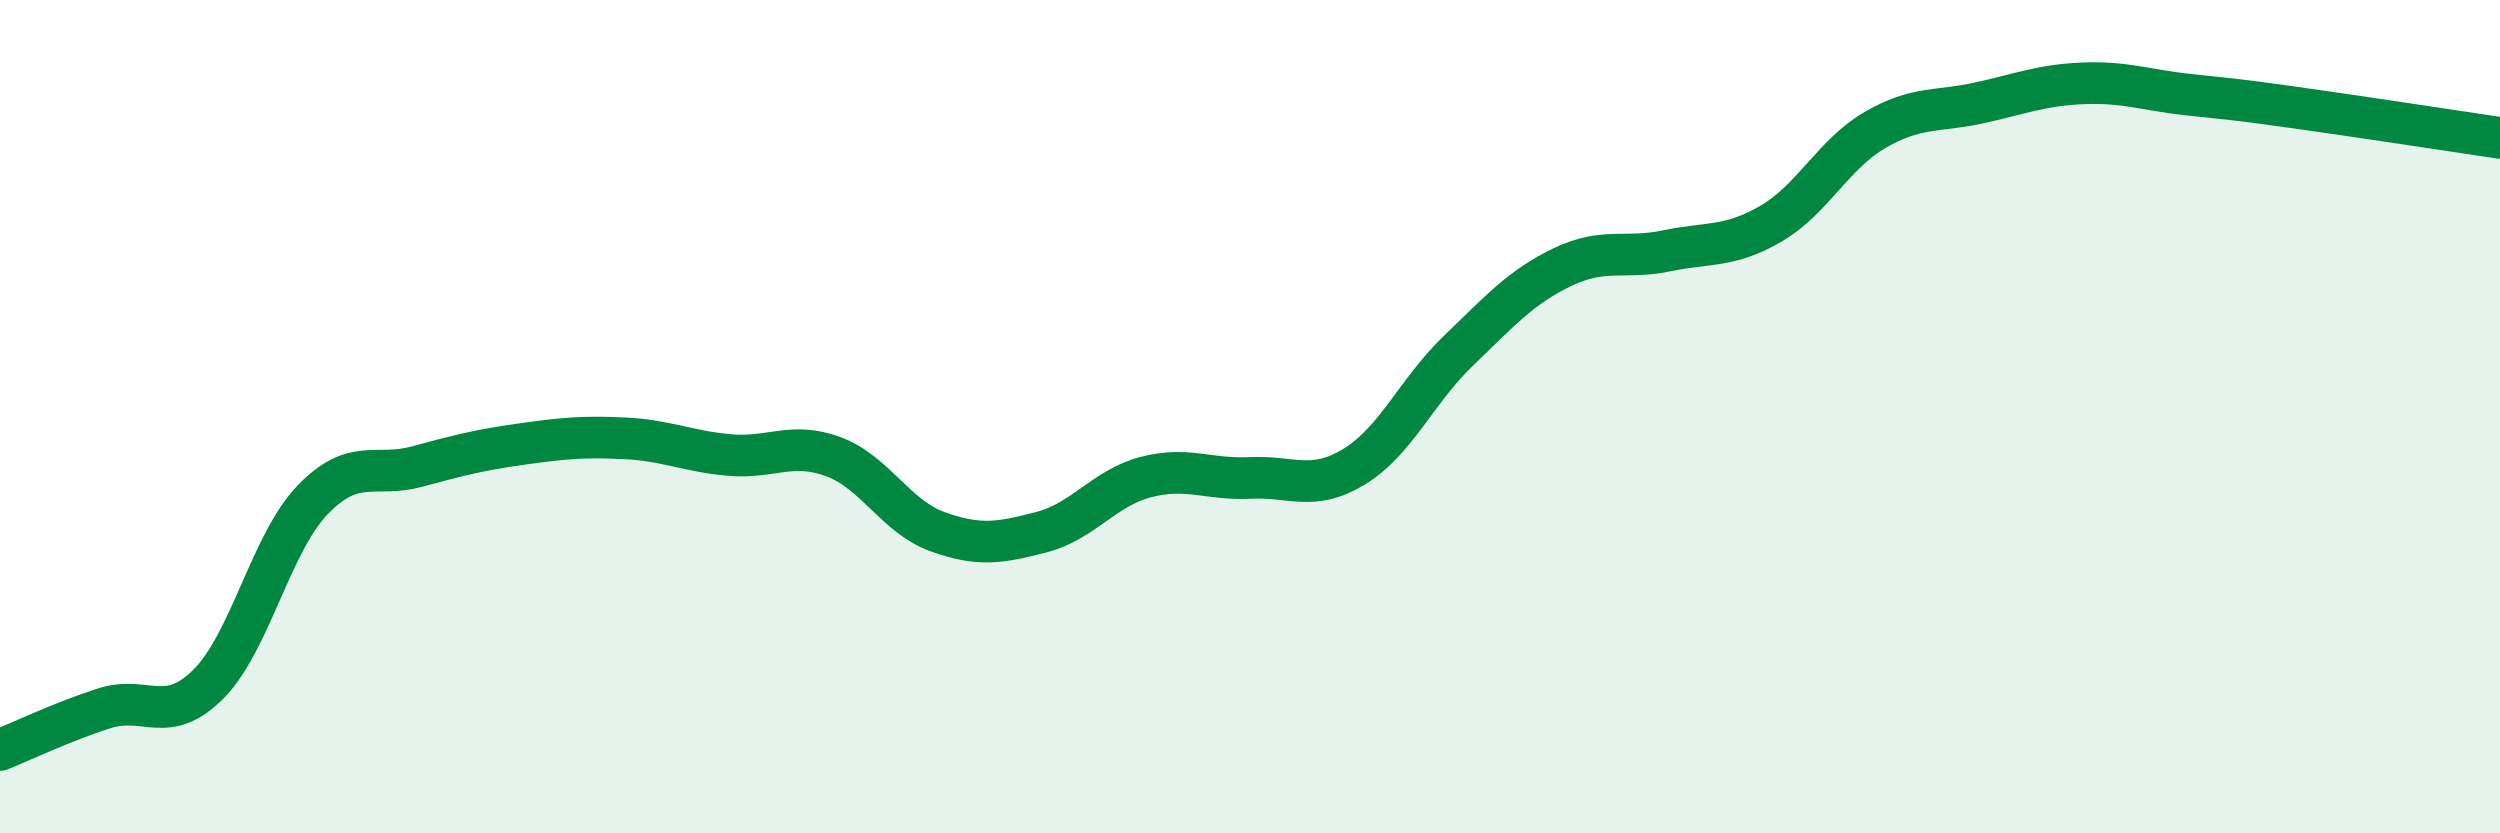 
    <svg width="60" height="20" viewBox="0 0 60 20" xmlns="http://www.w3.org/2000/svg">
      <path
        d="M 0,18 C 0.5,17.8 1.5,17.32 2.5,17 C 3.5,16.68 4,17.42 5,16.42 C 6,15.42 6.5,13.04 7.5,12 C 8.5,10.96 9,11.47 10,11.2 C 11,10.93 11.5,10.8 12.5,10.66 C 13.5,10.52 14,10.47 15,10.52 C 16,10.57 16.5,10.83 17.5,10.92 C 18.5,11.01 19,10.59 20,10.96 C 21,11.33 21.5,12.4 22.5,12.76 C 23.5,13.12 24,13.03 25,12.77 C 26,12.51 26.5,11.71 27.5,11.45 C 28.5,11.19 29,11.52 30,11.47 C 31,11.42 31.5,11.81 32.5,11.2 C 33.5,10.59 34,9.38 35,8.42 C 36,7.46 36.5,6.89 37.5,6.41 C 38.5,5.93 39,6.23 40,6.02 C 41,5.81 41.5,5.95 42.5,5.37 C 43.5,4.79 44,3.7 45,3.12 C 46,2.54 46.5,2.69 47.5,2.47 C 48.5,2.25 49,2.04 50,2 C 51,1.96 51.5,2.16 52.5,2.27 C 53.5,2.38 53.5,2.36 55,2.57 C 56.5,2.78 59,3.16 60,3.31L60 20L0 20Z"
        fill="#008740"
        opacity="0.1"
        stroke-linecap="round"
        stroke-linejoin="round"
      />
      <path
        d="M 0,18 C 0.5,17.8 1.5,17.32 2.5,17 C 3.5,16.68 4,17.42 5,16.42 C 6,15.42 6.5,13.04 7.5,12 C 8.5,10.96 9,11.47 10,11.2 C 11,10.93 11.5,10.8 12.5,10.66 C 13.5,10.52 14,10.47 15,10.52 C 16,10.57 16.5,10.83 17.5,10.92 C 18.5,11.01 19,10.59 20,10.96 C 21,11.33 21.5,12.4 22.5,12.76 C 23.5,13.12 24,13.03 25,12.77 C 26,12.51 26.5,11.71 27.5,11.45 C 28.5,11.19 29,11.52 30,11.47 C 31,11.42 31.5,11.81 32.5,11.2 C 33.5,10.59 34,9.38 35,8.42 C 36,7.46 36.5,6.89 37.5,6.41 C 38.5,5.93 39,6.23 40,6.02 C 41,5.81 41.5,5.95 42.5,5.37 C 43.5,4.79 44,3.7 45,3.12 C 46,2.54 46.5,2.69 47.5,2.47 C 48.5,2.25 49,2.04 50,2 C 51,1.96 51.5,2.16 52.5,2.27 C 53.5,2.38 53.5,2.36 55,2.57 C 56.5,2.78 59,3.16 60,3.31"
        stroke="#008740"
        stroke-width="1"
        fill="none"
        stroke-linecap="round"
        stroke-linejoin="round"
      />
    </svg>
  